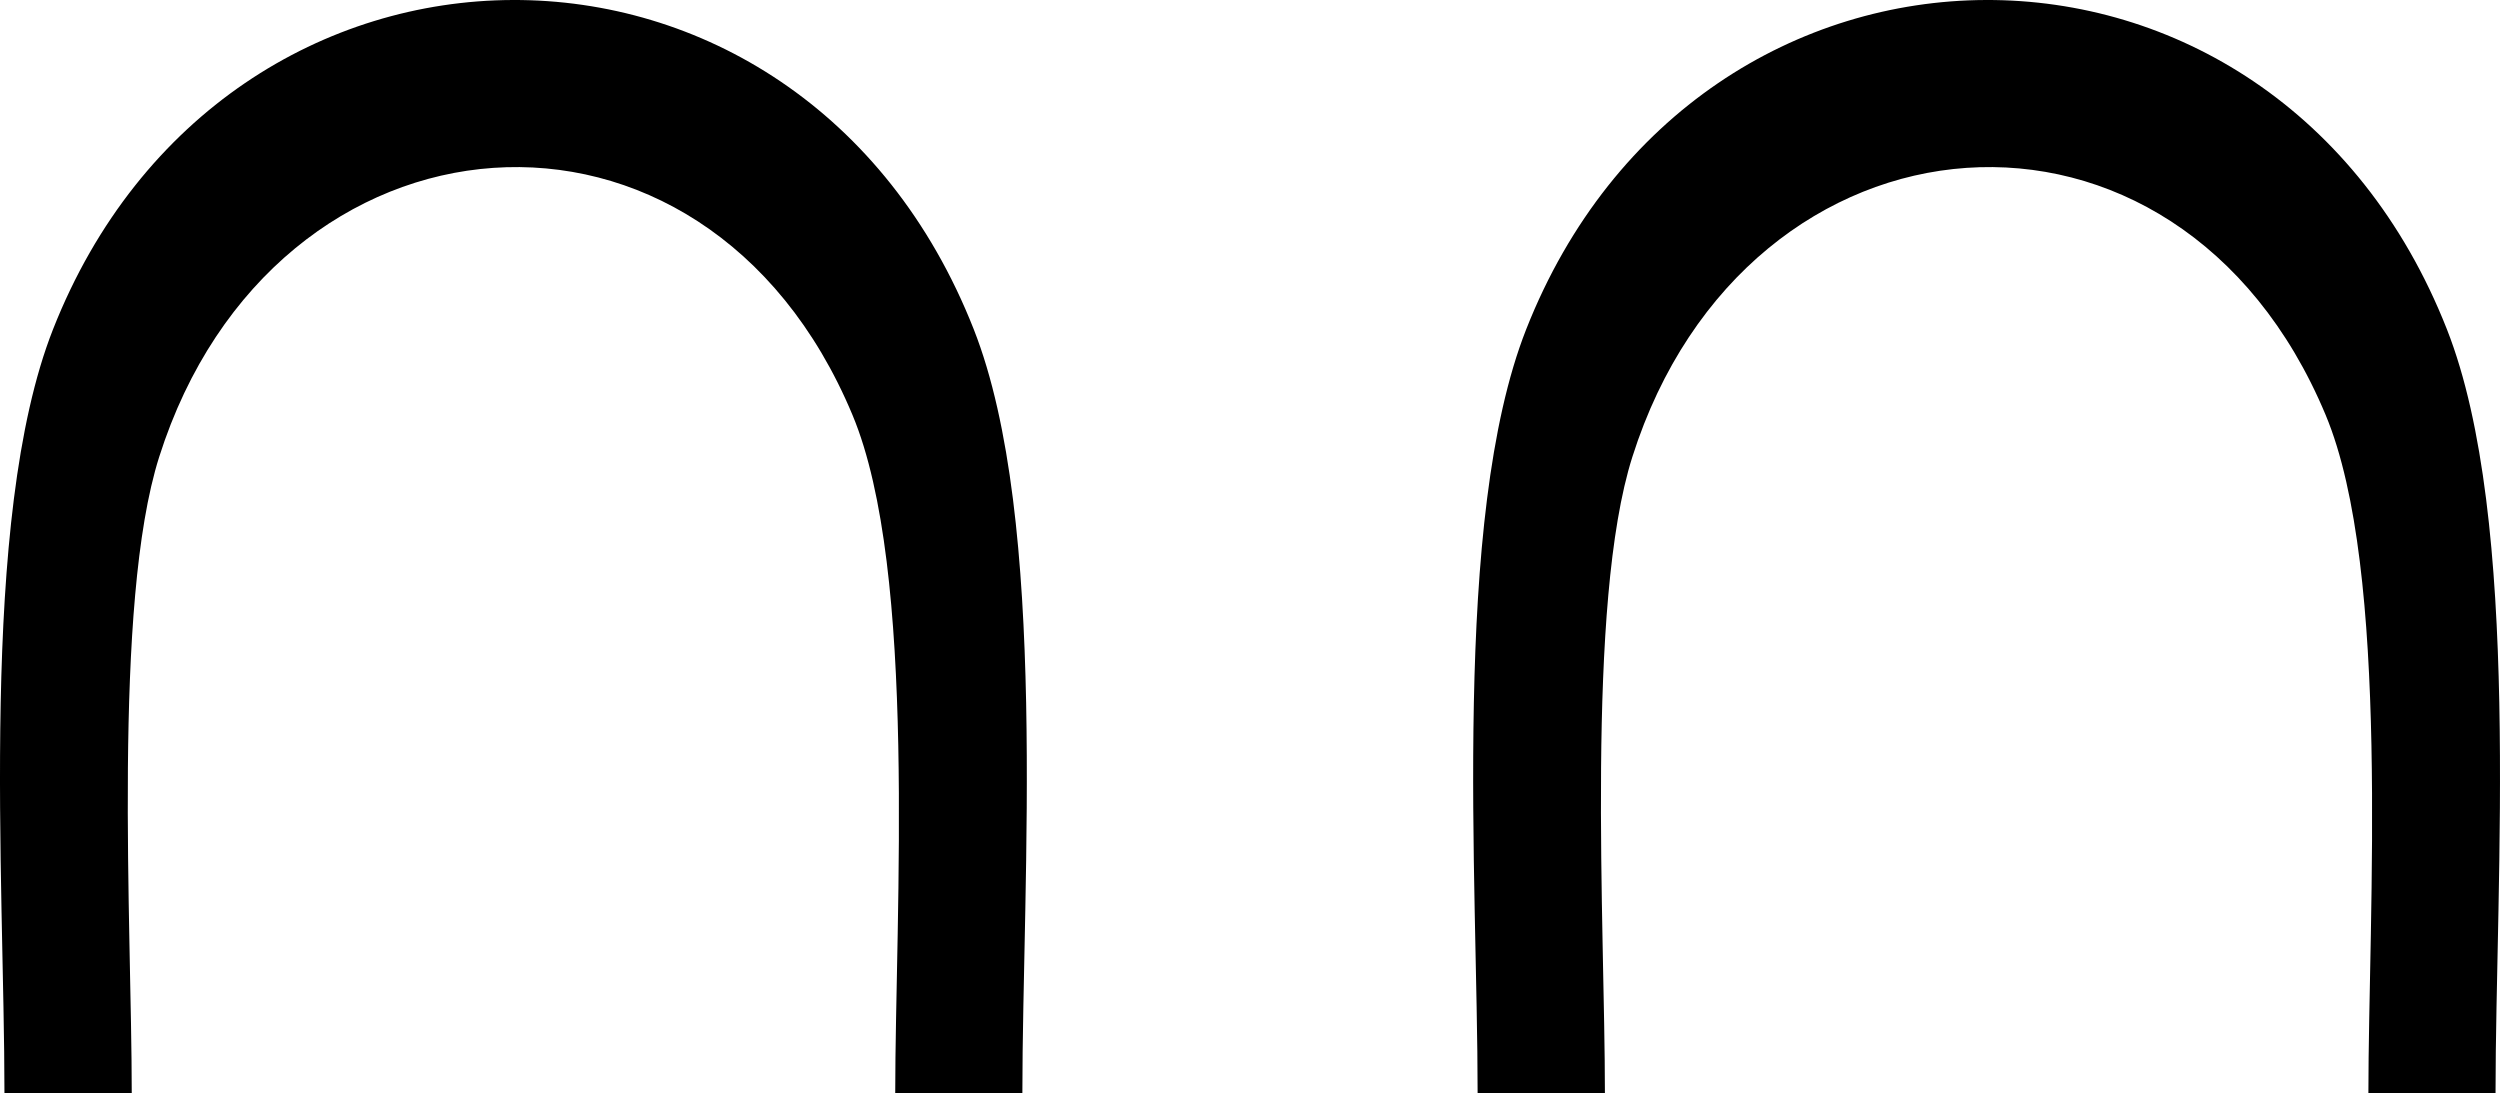 <?xml version="1.0" encoding="UTF-8" standalone="no"?>
<svg
   xmlns:dc="http://purl.org/dc/elements/1.1/"
   xmlns:cc="http://creativecommons.org/ns#"
   xmlns:rdf="http://www.w3.org/1999/02/22-rdf-syntax-ns#"
   xmlns:svg="http://www.w3.org/2000/svg"
   xmlns="http://www.w3.org/2000/svg"
   xmlns:sodipodi="http://sodipodi.sourceforge.net/DTD/sodipodi-0.dtd"
   xmlns:inkscape="http://www.inkscape.org/namespaces/inkscape"
   width="1426.968"
   height="623.903"
   id="svg2"
   sodipodi:version="0.32"
   inkscape:version="0.46"
   sodipodi:docname="20.svg"
   inkscape:output_extension="org.inkscape.output.svg.inkscape"
   version="1.0">
  <defs
     id="defs7">
    <inkscape:perspective
       sodipodi:type="inkscape:persp3d"
       inkscape:vp_x="0 : 3.0928345 : 1"
       inkscape:vp_y="0 : 1000 : 0"
       inkscape:vp_z="5.8304138 : 3.0928345 : 1"
       inkscape:persp3d-origin="2.9152069 : 2.0618896 : 1"
       id="perspective11" />
  </defs>
  <sodipodi:namedview
     inkscape:window-height="825"
     inkscape:window-width="1283"
     inkscape:pageshadow="2"
     inkscape:pageopacity="0.0"
     guidetolerance="10.0"
     gridtolerance="10.0"
     objecttolerance="10.0"
     borderopacity="1.0"
     bordercolor="#666666"
     pagecolor="#ffffff"
     id="base"
     showgrid="false"
     inkscape:zoom="0.061086169"
     inkscape:cx="-985.70802"
     inkscape:cy="570.55341"
     inkscape:window-x="1280"
     inkscape:window-y="22"
     inkscape:current-layer="svg2" />
  <path
     style="fill:#000000;stroke:none"
     d="M 2.542,623.903 L 75.199,623.903 C 75.199,528.918 64.142,344.894 90.872,260.772 C 156.207,55.02 402.152,34.623 486.574,236.832 C 523.761,325.699 510.986,521.682 510.986,623.903 L 583.557,623.903 C 583.557,502.573 598.543,296.542 555.817,187.987 C 456.515,-64.27 128.36,-61.05 30.261,187.987 C -12.422,296.435 2.542,502.681 2.542,623.903"
     id="path4" />
  <path
     style="fill:#000000;stroke:none"
     d="M 843.406,623.903 L 916.063,623.903 C 916.063,528.918 905.005,344.894 931.736,260.772 C 997.071,55.02 1243.016,34.623 1327.438,236.832 C 1364.625,325.699 1351.85,521.682 1351.85,623.903 L 1424.42,623.903 C 1424.42,502.573 1439.407,296.542 1396.68,187.987 C 1297.379,-64.27 969.224,-61.05 871.125,187.987 C 828.441,296.435 843.406,502.681 843.406,623.903"
     id="path2476" />
</svg>
